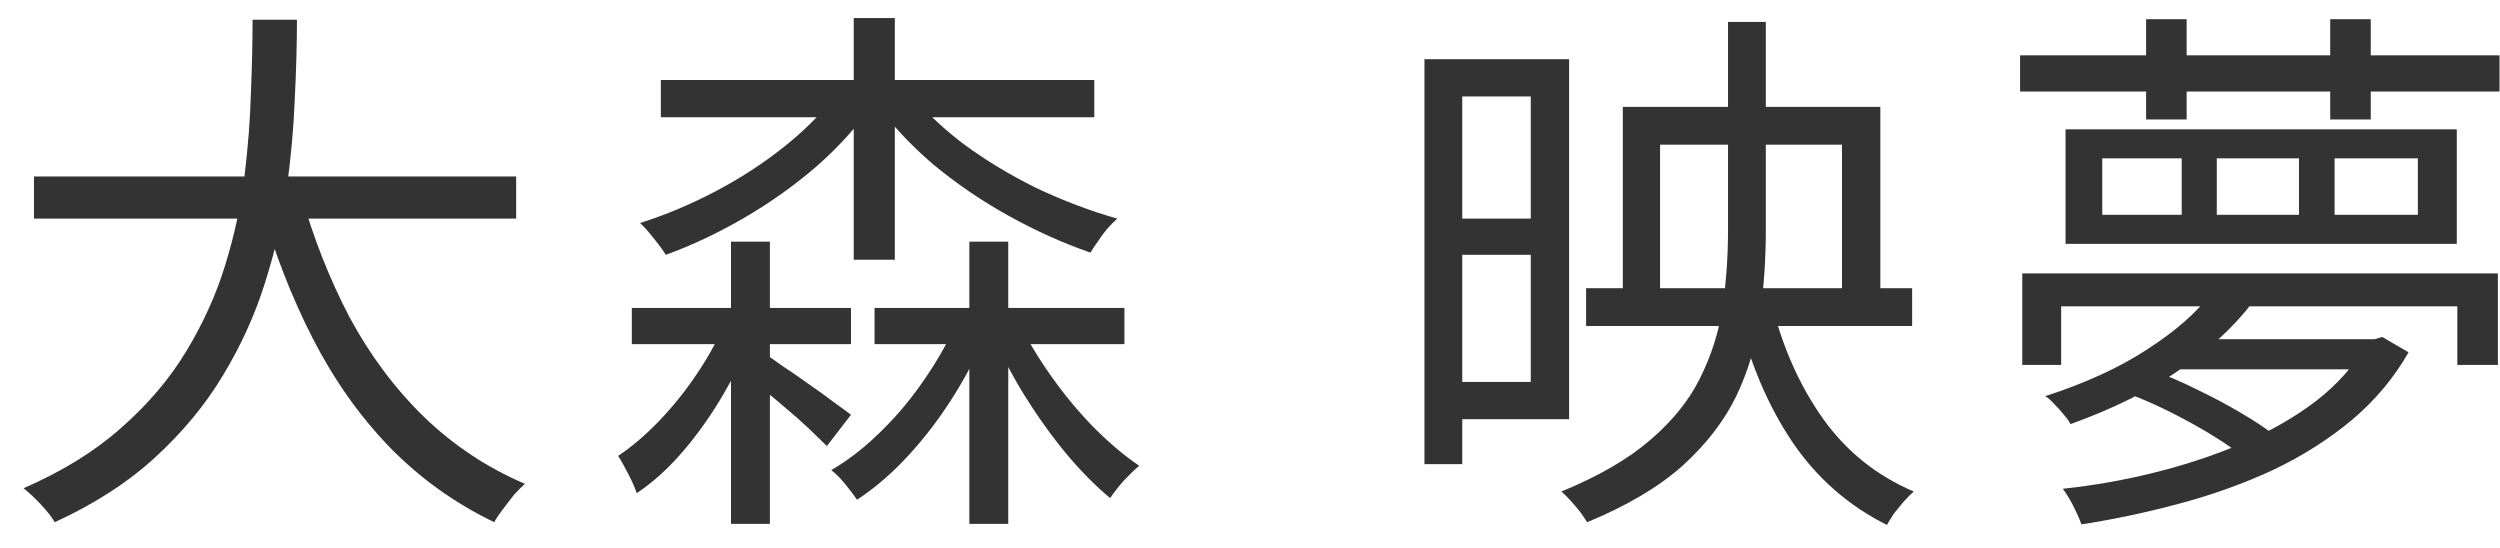 <svg width="73" height="16" viewBox="0 0 73 16" fill="none" xmlns="http://www.w3.org/2000/svg">
<path d="M58.986 1.616H72.986V2.672H58.986V1.616ZM62.666 0.56H63.85V3.488H62.666V0.56ZM68.042 0.56H69.226V3.488H68.042V0.56ZM68.17 4.624V6.272H70.602V4.624H68.17ZM64.73 4.624V6.272H67.13V4.624H64.73ZM61.386 4.624V6.272H63.706V4.624H61.386ZM60.314 3.776H71.738V7.12H60.314V3.776ZM59.05 7.984H72.938V10.656H71.754V8.944H60.186V10.656H59.05V7.984ZM64.554 8.576L65.786 8.816C65.242 9.531 64.528 10.192 63.642 10.8C62.768 11.408 61.706 11.936 60.458 12.384C60.416 12.299 60.352 12.208 60.266 12.112C60.181 12.005 60.09 11.904 59.994 11.808C59.898 11.701 59.808 11.621 59.722 11.568C60.906 11.184 61.904 10.725 62.714 10.192C63.536 9.659 64.149 9.12 64.554 8.576ZM69.082 9.904H69.338L69.562 9.84L70.33 10.288C69.904 11.035 69.349 11.696 68.666 12.272C67.984 12.837 67.216 13.323 66.362 13.728C65.509 14.123 64.602 14.448 63.642 14.704C62.693 14.96 61.738 15.163 60.778 15.312C60.725 15.163 60.645 14.981 60.538 14.768C60.432 14.565 60.33 14.4 60.234 14.272C61.141 14.176 62.042 14.016 62.938 13.792C63.834 13.568 64.682 13.285 65.482 12.944C66.293 12.592 67.008 12.181 67.626 11.712C68.245 11.232 68.73 10.688 69.082 10.08V9.904ZM62.122 11.488L62.858 10.816C63.274 10.965 63.706 11.152 64.154 11.376C64.602 11.589 65.024 11.813 65.418 12.048C65.824 12.283 66.154 12.501 66.41 12.704L65.626 13.44C65.381 13.227 65.061 12.997 64.666 12.752C64.272 12.507 63.85 12.272 63.402 12.048C62.965 11.824 62.538 11.637 62.122 11.488ZM63.866 9.904H69.418V10.784H62.986L63.866 9.904Z" fill="#333333"/>
<path d="M46.314 8.416H55.834V9.52H46.314V8.416ZM47.386 3.12H54.906V8.864H53.786V4.224H48.474V8.864H47.386V3.12ZM50.458 0.64H51.562V6.736C51.562 7.589 51.503 8.427 51.386 9.248C51.279 10.059 51.05 10.832 50.698 11.568C50.346 12.293 49.823 12.971 49.13 13.6C48.436 14.219 47.508 14.768 46.346 15.248C46.292 15.163 46.223 15.061 46.138 14.944C46.052 14.837 45.962 14.731 45.866 14.624C45.77 14.517 45.679 14.427 45.594 14.352C46.682 13.904 47.546 13.403 48.186 12.848C48.836 12.293 49.322 11.691 49.642 11.04C49.972 10.379 50.191 9.691 50.298 8.976C50.404 8.251 50.458 7.504 50.458 6.736V0.64ZM51.738 8.88C52.058 10.16 52.559 11.28 53.242 12.24C53.924 13.189 54.804 13.893 55.882 14.352C55.796 14.427 55.7 14.523 55.594 14.64C55.498 14.757 55.402 14.875 55.306 14.992C55.22 15.12 55.151 15.232 55.098 15.328C53.967 14.763 53.044 13.952 52.33 12.896C51.615 11.829 51.082 10.565 50.73 9.104L51.738 8.88ZM42.154 1.728H45.818V12.24H42.154V11.152H44.698V2.816H42.154V1.728ZM42.202 6.384H45.386V7.44H42.202V6.384ZM41.594 1.728H42.698V13.552H41.594V1.728Z" fill="#333333"/>
<path d="M19.297 2.336H31.953V3.424H19.297V2.336ZM18.449 8.992H24.849V10.048H18.449V8.992ZM25.537 8.992H32.833V10.048H25.537V8.992ZM24.929 0.528H26.129V7.584H24.929V0.528ZM21.345 7.056H22.481V15.296H21.345V7.056ZM28.305 7.056H29.441V15.296H28.305V7.056ZM24.529 2.592L25.521 2.992C25.073 3.643 24.523 4.256 23.873 4.832C23.222 5.397 22.513 5.904 21.745 6.352C20.977 6.8 20.209 7.163 19.441 7.44C19.355 7.301 19.238 7.141 19.089 6.96C18.939 6.768 18.806 6.619 18.689 6.512C19.436 6.277 20.182 5.963 20.929 5.568C21.675 5.173 22.363 4.72 22.993 4.208C23.622 3.696 24.134 3.157 24.529 2.592ZM26.465 2.592C26.902 3.147 27.446 3.675 28.097 4.176C28.758 4.667 29.478 5.104 30.257 5.488C31.046 5.861 31.835 6.16 32.625 6.384C32.539 6.459 32.444 6.555 32.337 6.672C32.241 6.789 32.15 6.912 32.065 7.04C31.98 7.157 31.905 7.269 31.841 7.376C31.041 7.099 30.246 6.741 29.457 6.304C28.668 5.867 27.931 5.365 27.249 4.8C26.577 4.224 26.012 3.616 25.553 2.976L26.465 2.592ZM28.001 9.248L28.881 9.52C28.614 10.203 28.278 10.869 27.873 11.52C27.468 12.171 27.02 12.763 26.529 13.296C26.049 13.819 25.547 14.251 25.025 14.592C24.939 14.464 24.822 14.309 24.673 14.128C24.534 13.957 24.401 13.824 24.273 13.728C24.785 13.429 25.276 13.045 25.745 12.576C26.225 12.107 26.657 11.584 27.041 11.008C27.436 10.432 27.756 9.845 28.001 9.248ZM29.713 9.344C29.98 9.888 30.305 10.432 30.689 10.976C31.073 11.52 31.489 12.021 31.937 12.48C32.395 12.939 32.838 13.312 33.265 13.6C33.137 13.707 32.987 13.851 32.817 14.032C32.657 14.213 32.523 14.384 32.417 14.544C31.99 14.192 31.558 13.755 31.121 13.232C30.683 12.699 30.273 12.123 29.889 11.504C29.505 10.875 29.185 10.251 28.929 9.632L29.713 9.344ZM21.217 9.312L22.065 9.632C21.809 10.251 21.5 10.869 21.137 11.488C20.785 12.096 20.39 12.656 19.953 13.168C19.526 13.669 19.073 14.08 18.593 14.4C18.54 14.24 18.459 14.059 18.353 13.856C18.246 13.643 18.145 13.461 18.049 13.312C18.465 13.035 18.875 12.683 19.281 12.256C19.686 11.829 20.054 11.365 20.385 10.864C20.726 10.352 21.003 9.835 21.217 9.312ZM22.321 10.32C22.438 10.395 22.614 10.517 22.849 10.688C23.094 10.848 23.35 11.024 23.617 11.216C23.894 11.408 24.145 11.589 24.369 11.76C24.593 11.92 24.753 12.037 24.849 12.112L24.145 13.024C24.017 12.896 23.846 12.731 23.633 12.528C23.419 12.325 23.185 12.117 22.929 11.904C22.683 11.691 22.444 11.493 22.209 11.312C21.985 11.12 21.803 10.965 21.665 10.848L22.321 10.32Z" fill="#333333"/>
<path d="M0.992 5.152H15.072V6.384H0.992V5.152ZM8.784 5.648C9.146 6.939 9.621 8.144 10.207 9.264C10.805 10.373 11.53 11.344 12.383 12.176C13.248 13.008 14.229 13.659 15.328 14.128C15.232 14.213 15.125 14.32 15.008 14.448C14.901 14.587 14.794 14.725 14.688 14.864C14.581 15.003 14.495 15.131 14.431 15.248C13.28 14.693 12.261 13.963 11.376 13.056C10.501 12.149 9.754 11.093 9.136 9.888C8.517 8.683 8.005 7.365 7.599 5.936L8.784 5.648ZM7.375 0.576H8.671C8.671 1.269 8.65 2.043 8.607 2.896C8.575 3.739 8.495 4.619 8.367 5.536C8.239 6.443 8.026 7.36 7.728 8.288C7.439 9.205 7.034 10.096 6.511 10.96C6 11.813 5.343 12.608 4.543 13.344C3.744 14.08 2.762 14.715 1.599 15.248C1.504 15.088 1.365 14.912 1.183 14.72C1.013 14.539 0.848 14.384 0.688 14.256C1.818 13.765 2.768 13.179 3.535 12.496C4.314 11.813 4.949 11.067 5.439 10.256C5.93 9.445 6.309 8.608 6.575 7.744C6.842 6.88 7.029 6.021 7.136 5.168C7.242 4.304 7.306 3.483 7.327 2.704C7.359 1.925 7.375 1.216 7.375 0.576Z" fill="#333333"/>
</svg>
